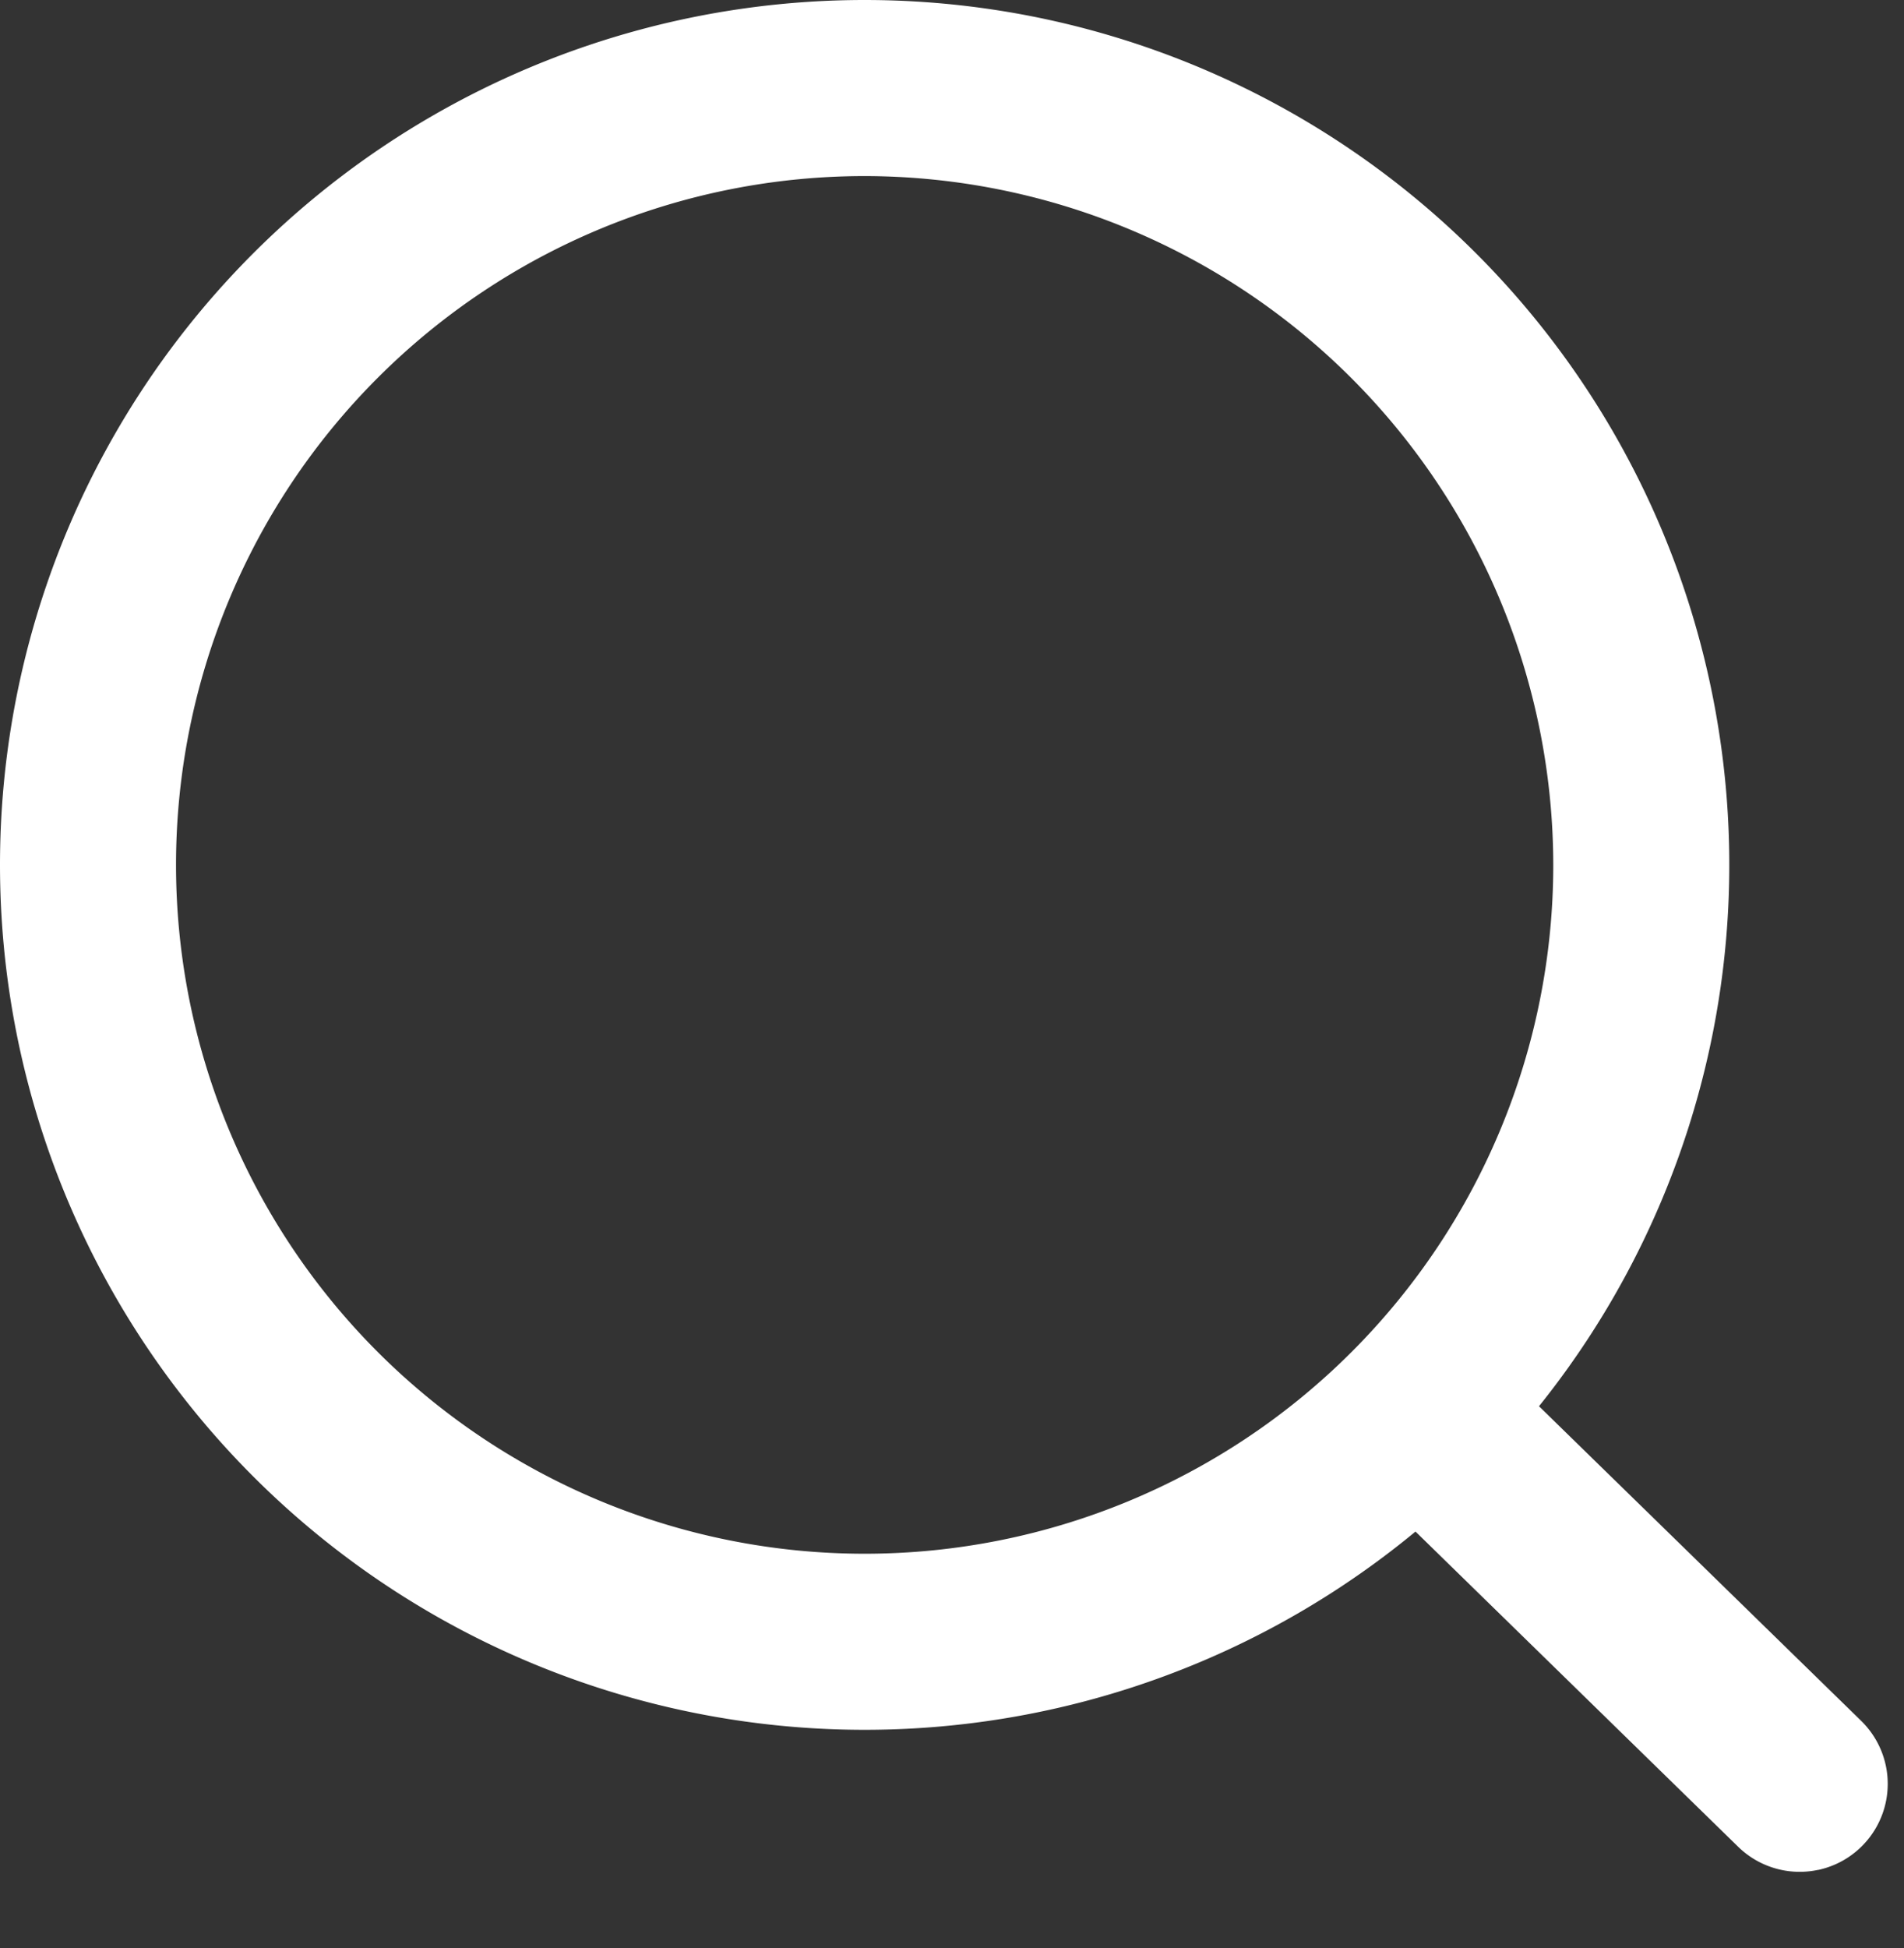 <svg xmlns="http://www.w3.org/2000/svg" width="21.633" height="22.126" viewBox="0 0 21.633 22.126">
  <rect x="0" y="0" width="21.633" height="22.126" fill="#333333" stroke="none"/>
  <g id="Groupe_1114" data-name="Groupe 1114" transform="translate(-1242.053 -86.799)">
    <path id="Ellipse_6" data-name="Ellipse 6" d="M9.824,2a7.824,7.824,0,1,0,7.824,7.824A7.833,7.833,0,0,0,9.824,2m0-2A9.824,9.824,0,1,1,0,9.824,9.824,9.824,0,0,1,9.824,0Z" transform="translate(1242.053 86.799)" fill="#fff"/>
    <path id="Tracé_1873" data-name="Tracé 1873" d="M3.257,5.887a1,1,0,0,1-.833-.446L-.832.554A1,1,0,0,1-.554-.832,1,1,0,0,1,.832-.554L4.089,4.333a1,1,0,0,1-.831,1.555Z" transform="matrix(0.978, -0.208, 0.208, 0.978, 1258.299, 102.958)" fill="#fff"/>
  </g>
</svg>
